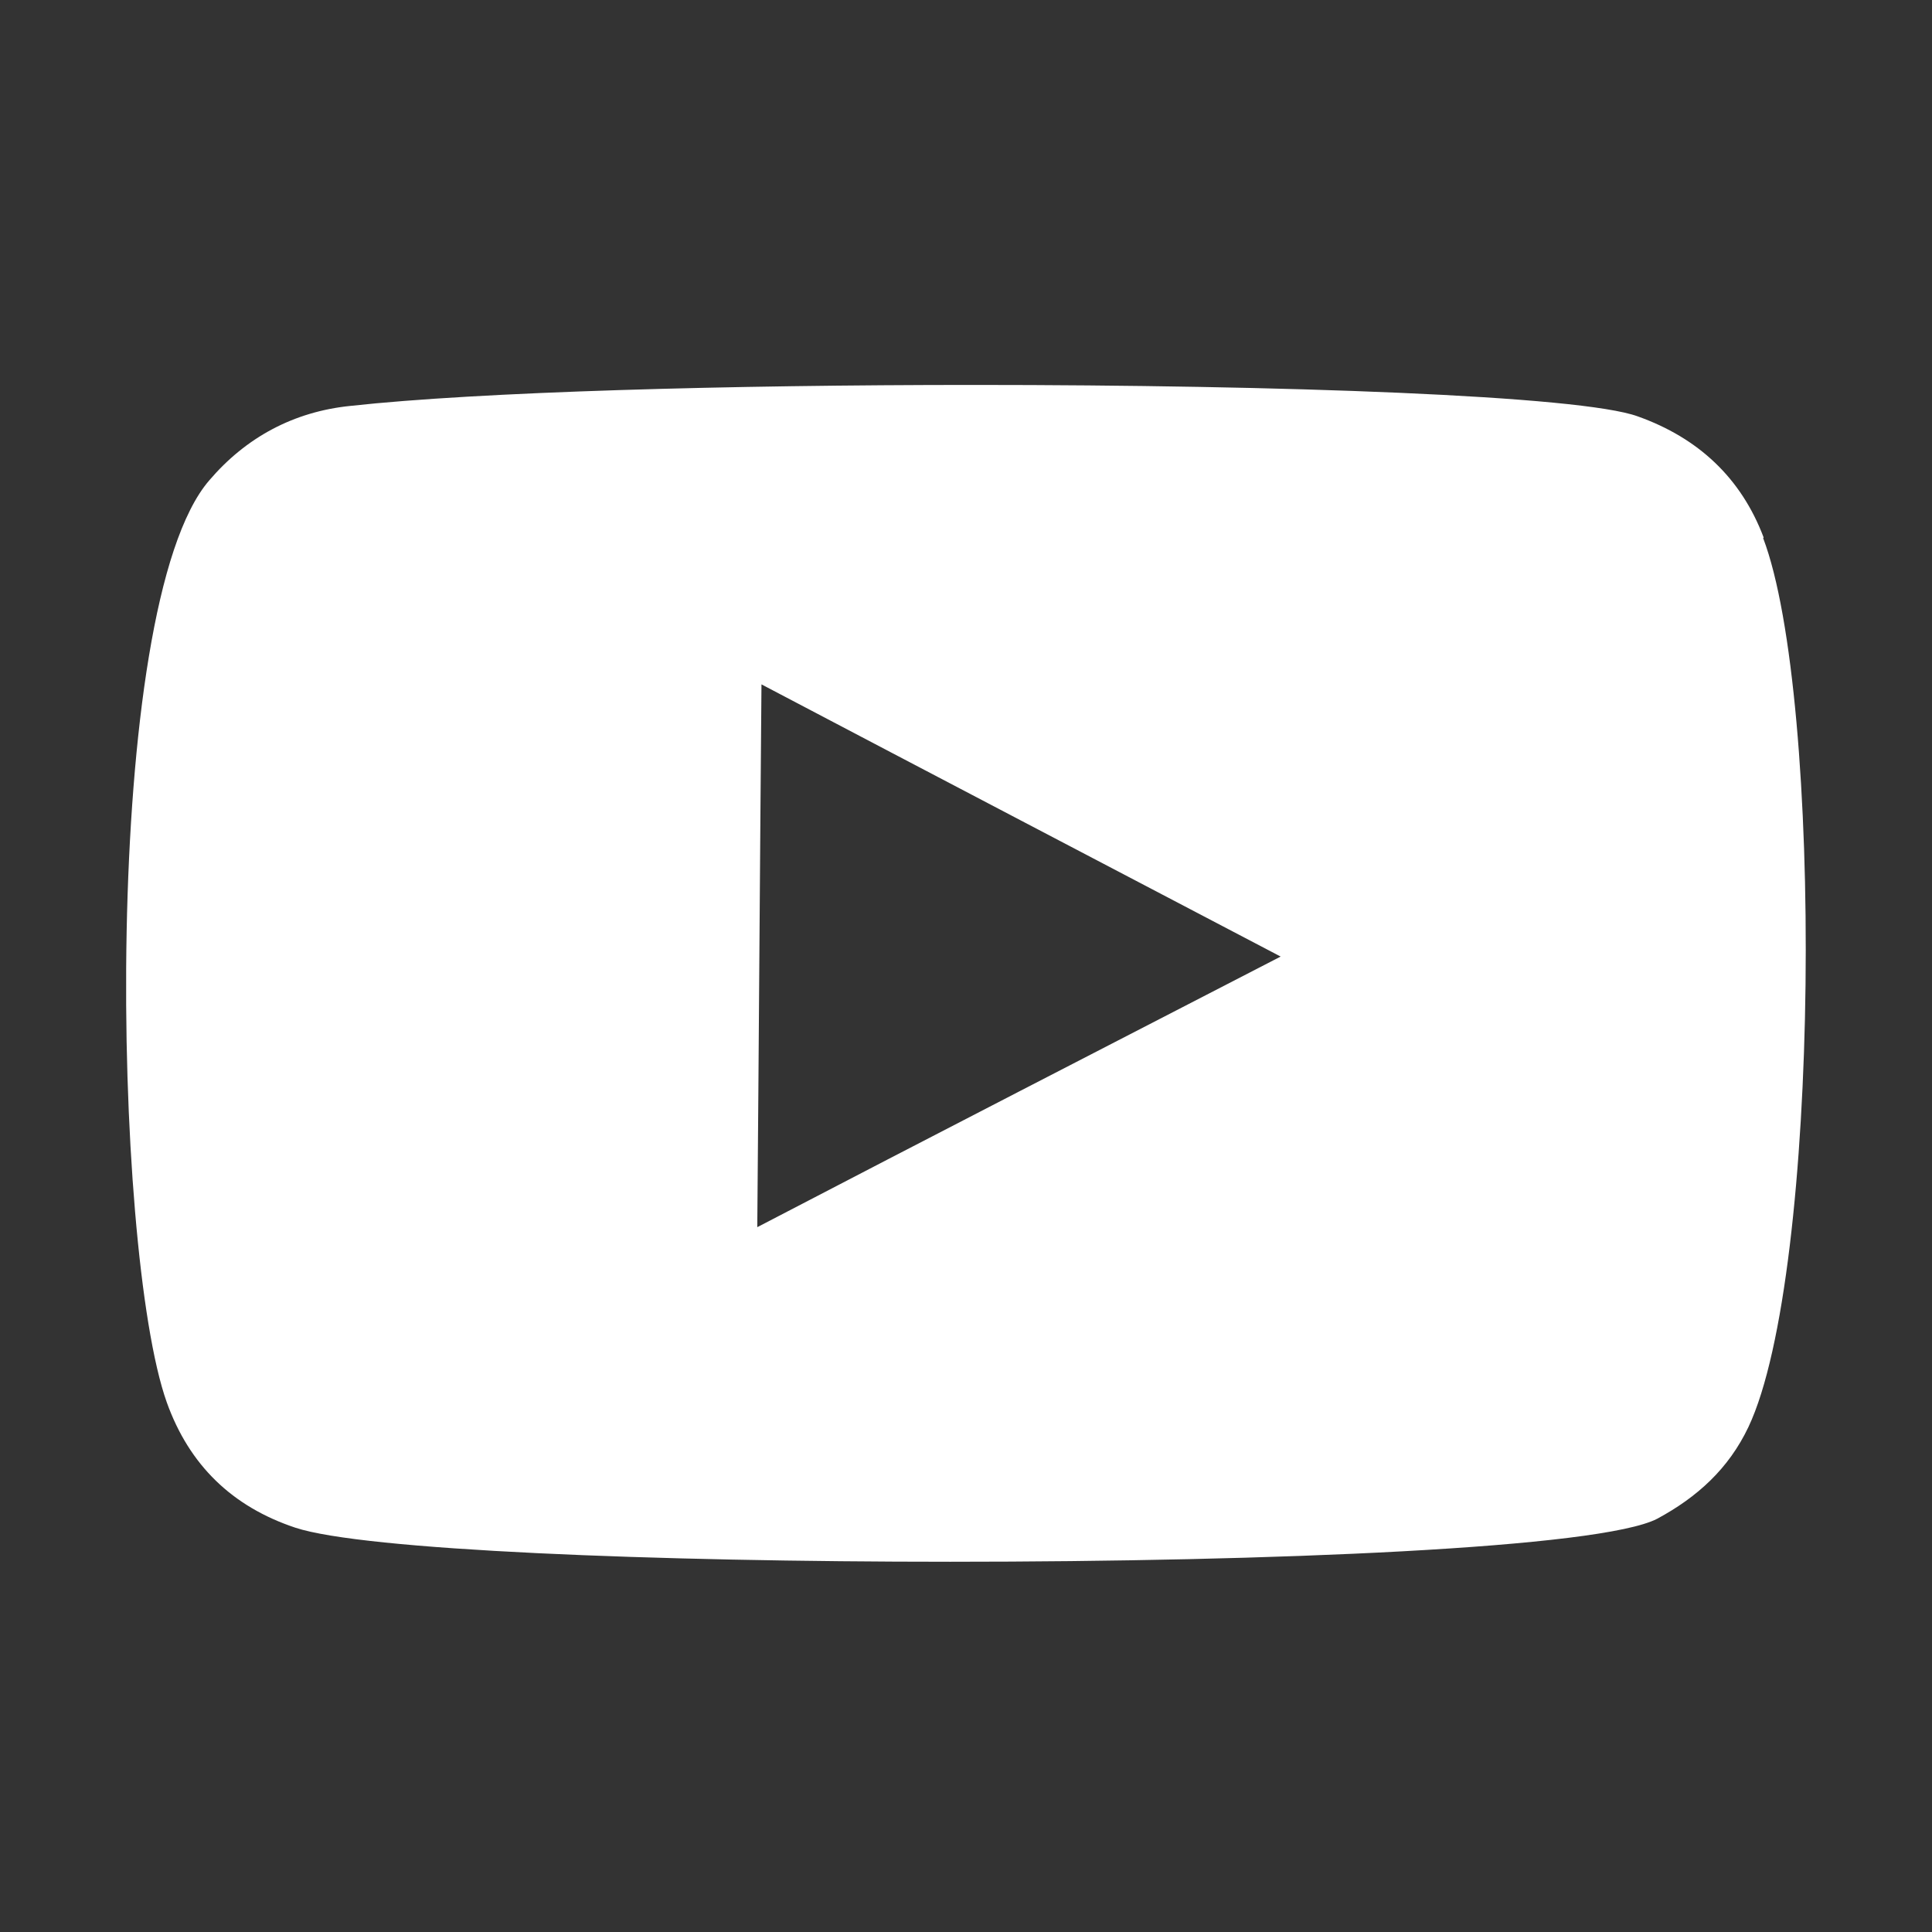 <?xml version="1.0" encoding="UTF-8"?>
<svg id="Capa_1" xmlns="http://www.w3.org/2000/svg" viewBox="0 0 36.84 36.84">
  <rect x="0" y="0" width="36.84" height="36.84" fill="#333333" stroke="none"/>
  <defs>
    <style>
      .cls-1 {
        fill: #fff;
      }
    </style>
  </defs>
  <path class="cls-1" d="M33.62,10.26c1.15,3.02,1.1,14.03-.28,16.95-.38.8-.98,1.34-1.74,1.75-1.08.56-7.34.82-13.48.82-5.65,0-11.19-.22-12.49-.65-1.2-.4-2.02-1.19-2.45-2.39-1.04-2.92-1.27-15.17.81-17.58.7-.82,1.61-1.31,2.69-1.42,2.46-.27,7.21-.4,11.9-.4,5.83,0,11.56.2,12.65.6,1.15.41,1.97,1.17,2.4,2.31ZM14.44,23.4c3.32-1.73,6.63-3.43,9.98-5.16-3.32-1.74-6.61-3.46-9.9-5.19-.03,3.46-.05,6.88-.08,10.35"/>
</svg>